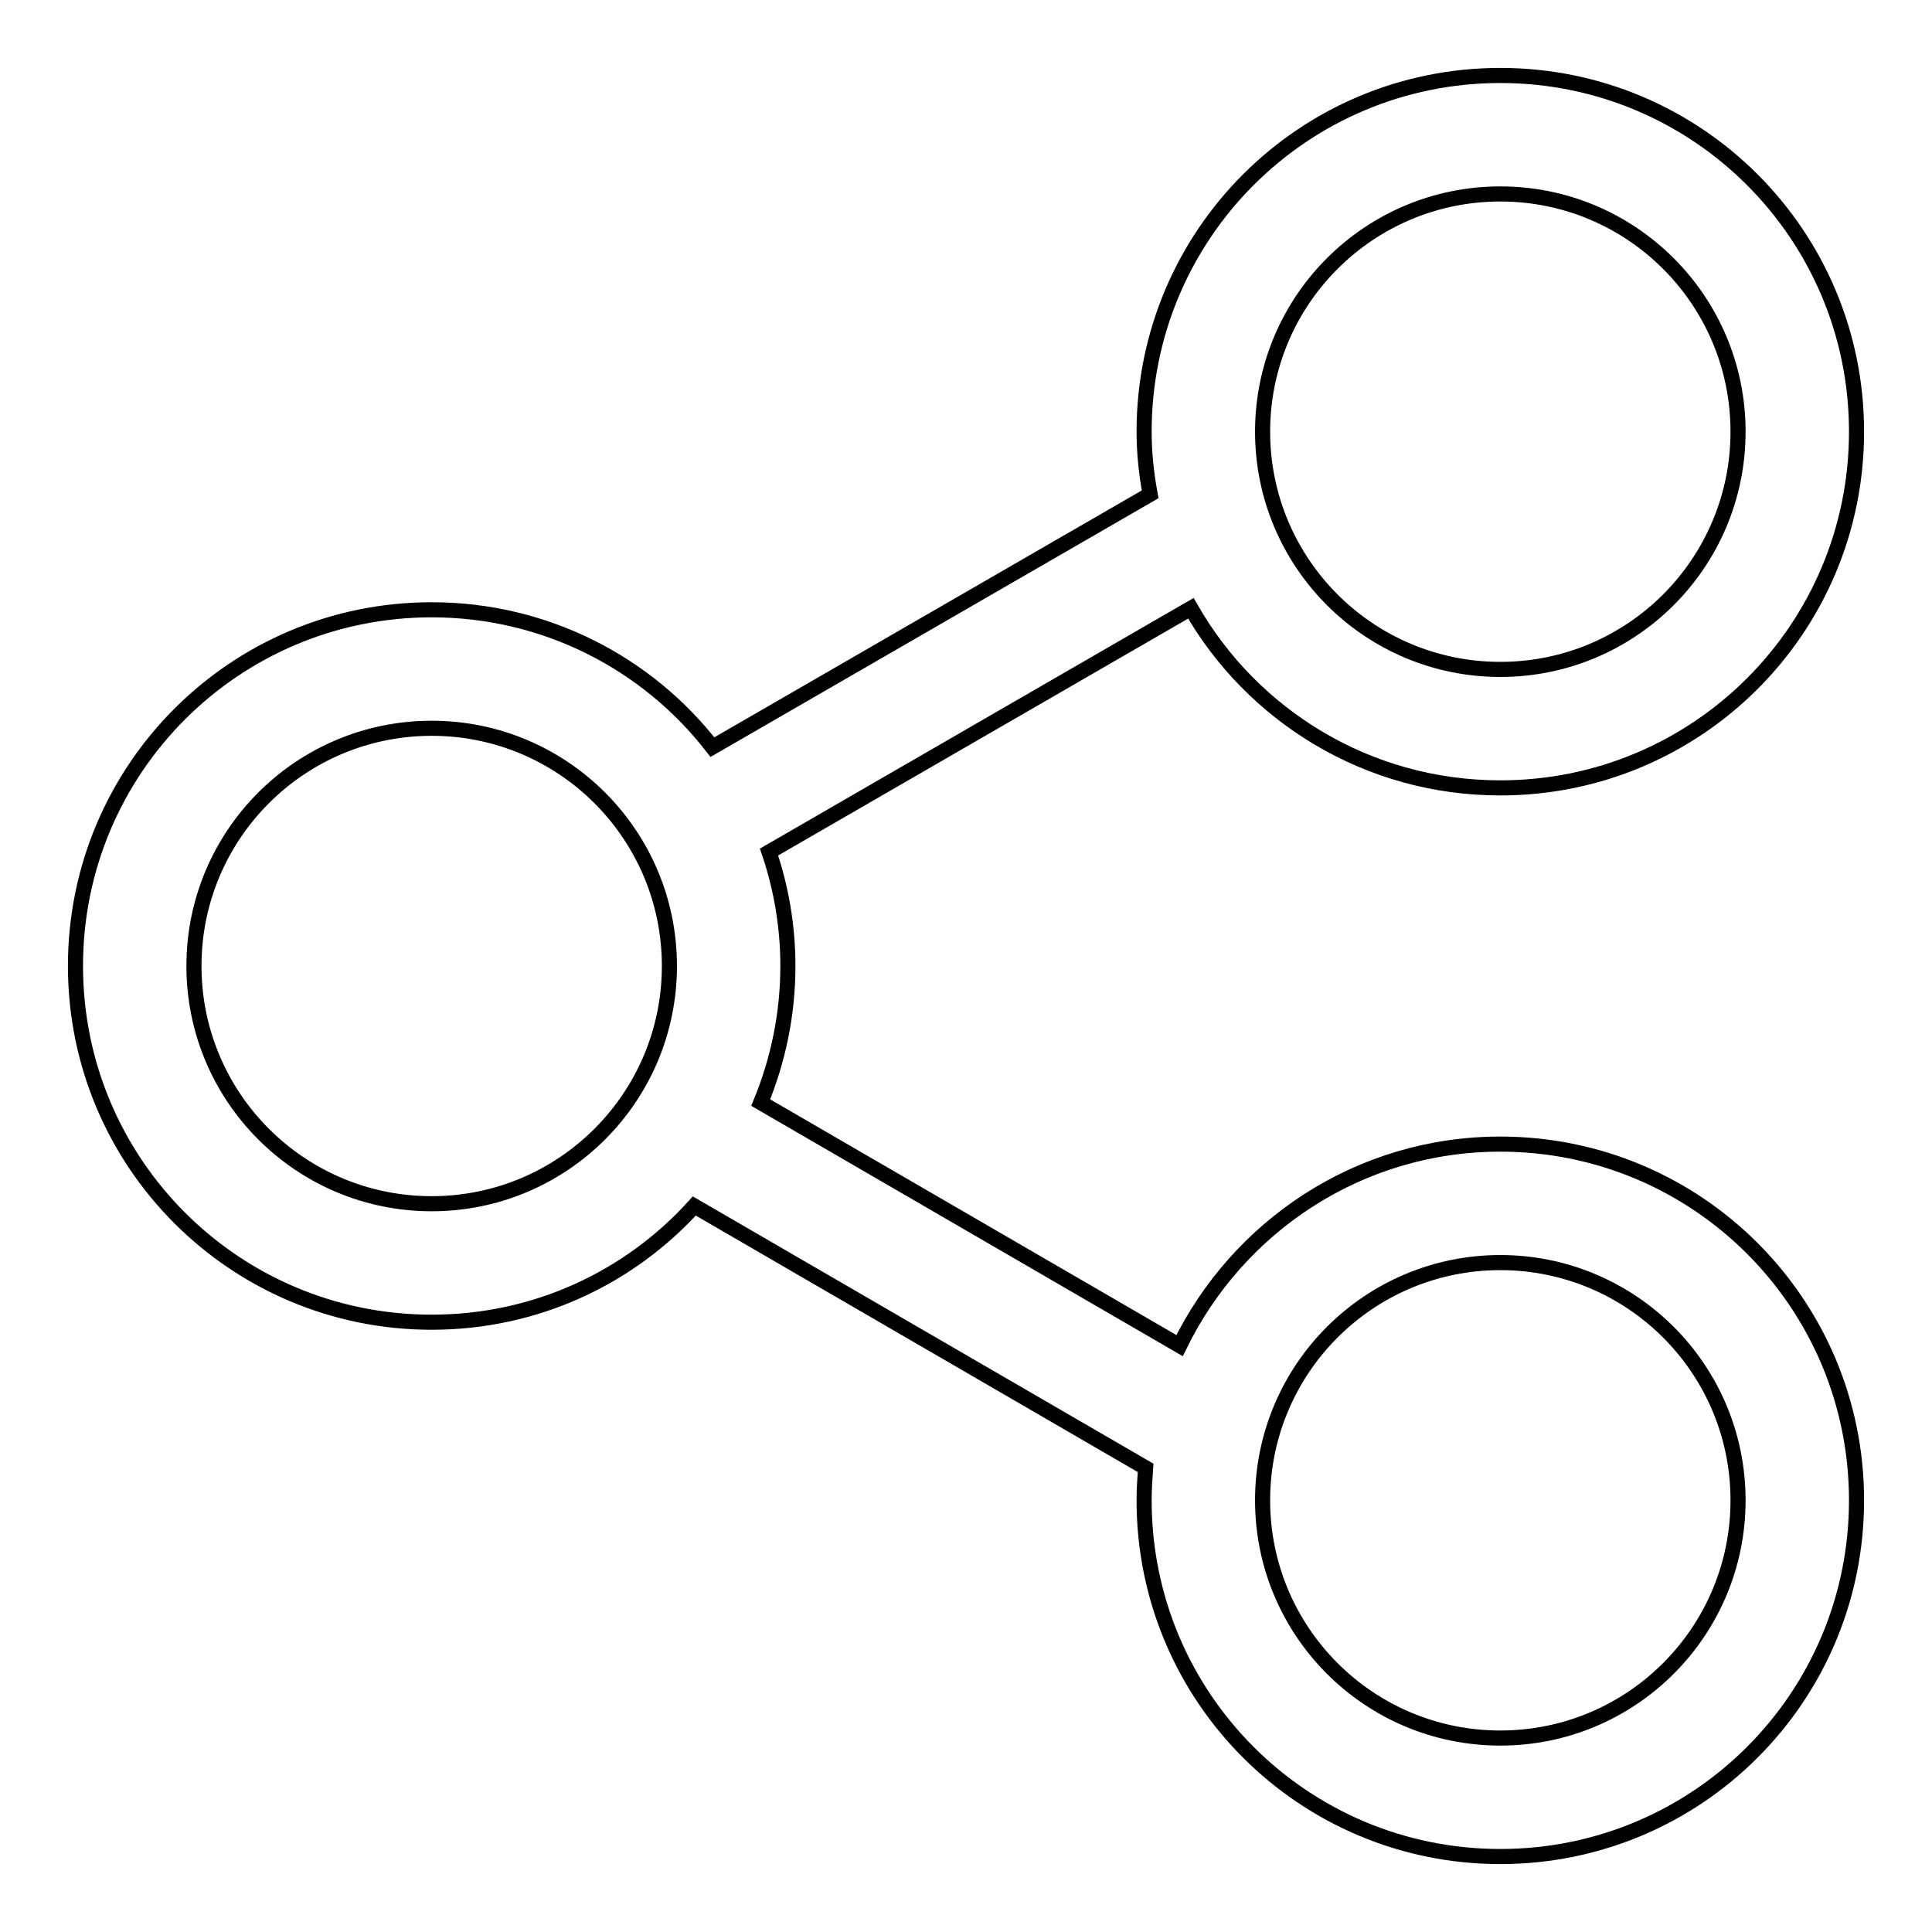 <?xml version="1.0" encoding="utf-8"?>
<!-- Svg Vector Icons : http://www.onlinewebfonts.com/icon -->
<!DOCTYPE svg PUBLIC "-//W3C//DTD SVG 1.1//EN" "http://www.w3.org/Graphics/SVG/1.1/DTD/svg11.dtd">
<svg version="1.1" xmlns="http://www.w3.org/2000/svg" xmlns:xlink="http://www.w3.org/1999/xlink" x="0px" y="0px" viewBox="0 0 256 256" enable-background="new 0 0 256 256" xml:space="preserve">
<g><g><path stroke-width="2" fill-opacity="0" stroke="#000000"  d="M198.8,151.6c-18.7,0-34.8,10.9-42.5,26.7l-55.5-32.2c2.3-5.6,3.6-11.7,3.6-18.1c0-5.3-0.9-10.4-2.5-15.1l55.9-32.3c8.1,14.2,23.4,23.8,41,23.8c26.1,0,47.2-21.1,47.2-47.2c0-26.1-21.1-47.2-47.2-47.2s-47.2,21.1-47.2,47.2c0,2.8,0.3,5.6,0.8,8.3L94.4,99c-8.6-11.1-22.1-18.2-37.2-18.2C31.1,80.8,10,101.9,10,128c0,26.1,21.1,47.2,47.2,47.2c13.8,0,26.2-5.9,34.8-15.4l59.8,34.7c-0.1,1.4-0.2,2.8-0.2,4.3c0,26.1,21.1,47.2,47.2,47.2s47.2-21.1,47.2-47.2C246,172.7,224.9,151.6,198.8,151.6z M198.8,25.7c17.4,0,31.5,14.1,31.5,31.5c0,17.4-14.1,31.5-31.5,31.5c-17.4,0-31.5-14.1-31.5-31.5C167.3,39.8,181.4,25.7,198.8,25.7z M57.2,159.5c-17.4,0-31.5-14.1-31.5-31.5c0-17.4,14.1-31.5,31.5-31.5c17.4,0,31.5,14.1,31.5,31.5C88.7,145.4,74.6,159.5,57.2,159.5z M198.8,230.3c-17.4,0-31.5-14.1-31.5-31.5c0-17.4,14.1-31.5,31.5-31.5c17.4,0,31.5,14.1,31.5,31.5C230.3,216.2,216.2,230.3,198.8,230.3z"/></g></g>
</svg>